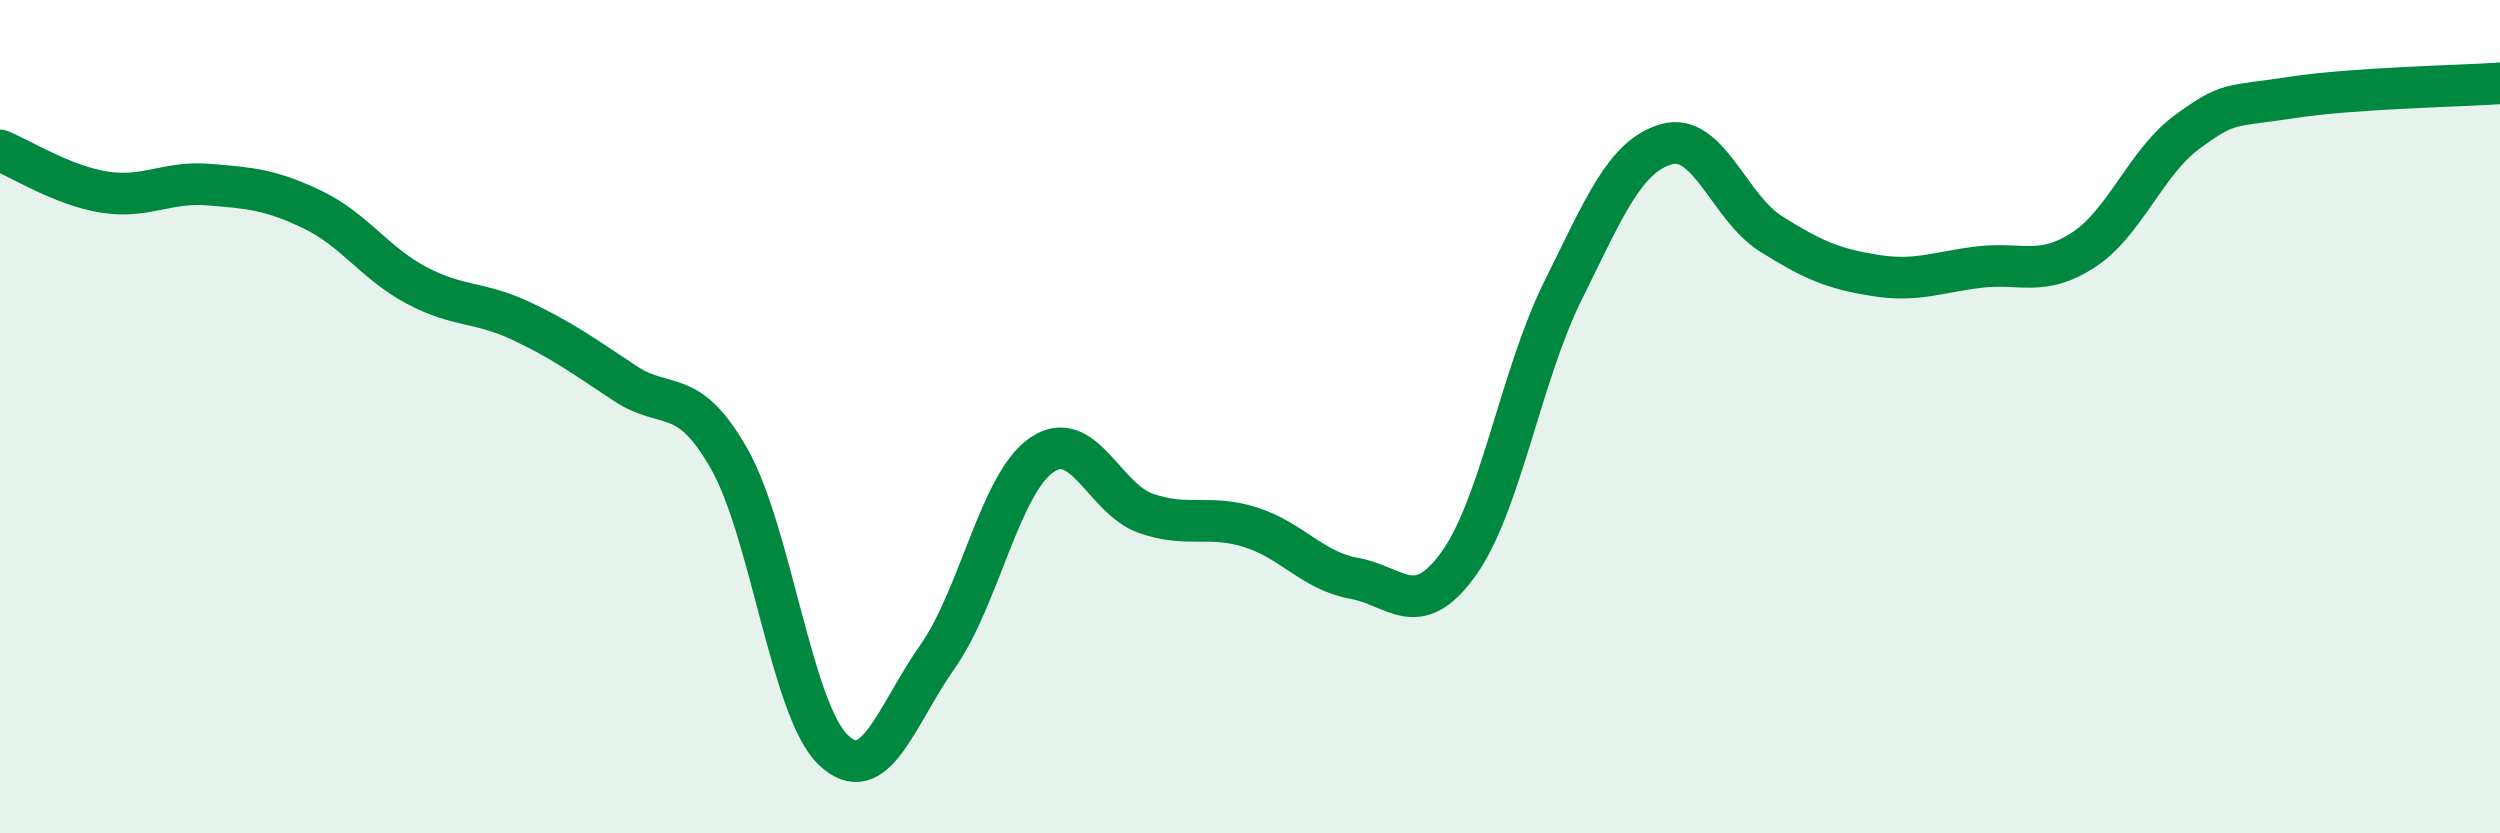 
    <svg width="60" height="20" viewBox="0 0 60 20" xmlns="http://www.w3.org/2000/svg">
      <path
        d="M 0,3.61 C 0.5,3.81 1.5,4.45 2.5,4.61 C 3.5,4.77 4,4.35 5,4.43 C 6,4.51 6.5,4.55 7.5,5.03 C 8.5,5.51 9,6.32 10,6.85 C 11,7.38 11.5,7.23 12.5,7.7 C 13.5,8.17 14,8.54 15,9.2 C 16,9.86 16.5,9.25 17.5,11.01 C 18.5,12.77 19,17.05 20,18 C 21,18.95 21.5,17.18 22.5,15.76 C 23.5,14.34 24,11.61 25,10.92 C 26,10.23 26.5,11.97 27.5,12.32 C 28.5,12.67 29,12.34 30,12.65 C 31,12.96 31.5,13.7 32.5,13.88 C 33.5,14.06 34,14.92 35,13.54 C 36,12.16 36.5,9.02 37.5,7 C 38.5,4.98 39,3.74 40,3.46 C 41,3.18 41.5,4.98 42.5,5.61 C 43.5,6.24 44,6.45 45,6.61 C 46,6.77 46.5,6.53 47.5,6.41 C 48.5,6.29 49,6.65 50,6 C 51,5.35 51.5,3.89 52.5,3.16 C 53.5,2.43 53.5,2.57 55,2.34 C 56.5,2.11 59,2.07 60,2L60 20L0 20Z"
        fill="#008740"
        opacity="0.1"
        stroke-linecap="round"
        stroke-linejoin="round"
      />
      <path
        d="M 0,3.61 C 0.5,3.81 1.5,4.45 2.5,4.61 C 3.5,4.77 4,4.35 5,4.43 C 6,4.51 6.5,4.55 7.5,5.03 C 8.5,5.51 9,6.32 10,6.85 C 11,7.38 11.5,7.23 12.5,7.7 C 13.5,8.17 14,8.54 15,9.2 C 16,9.86 16.5,9.25 17.5,11.01 C 18.5,12.77 19,17.05 20,18 C 21,18.95 21.5,17.18 22.5,15.76 C 23.5,14.34 24,11.61 25,10.92 C 26,10.23 26.5,11.97 27.5,12.32 C 28.5,12.67 29,12.34 30,12.65 C 31,12.96 31.5,13.7 32.5,13.88 C 33.5,14.06 34,14.92 35,13.54 C 36,12.16 36.5,9.02 37.5,7 C 38.5,4.98 39,3.74 40,3.46 C 41,3.18 41.5,4.98 42.5,5.61 C 43.5,6.24 44,6.45 45,6.61 C 46,6.77 46.5,6.53 47.5,6.41 C 48.5,6.29 49,6.65 50,6 C 51,5.35 51.5,3.89 52.5,3.16 C 53.5,2.43 53.5,2.57 55,2.34 C 56.5,2.11 59,2.07 60,2"
        stroke="#008740"
        stroke-width="1"
        fill="none"
        stroke-linecap="round"
        stroke-linejoin="round"
      />
    </svg>
  